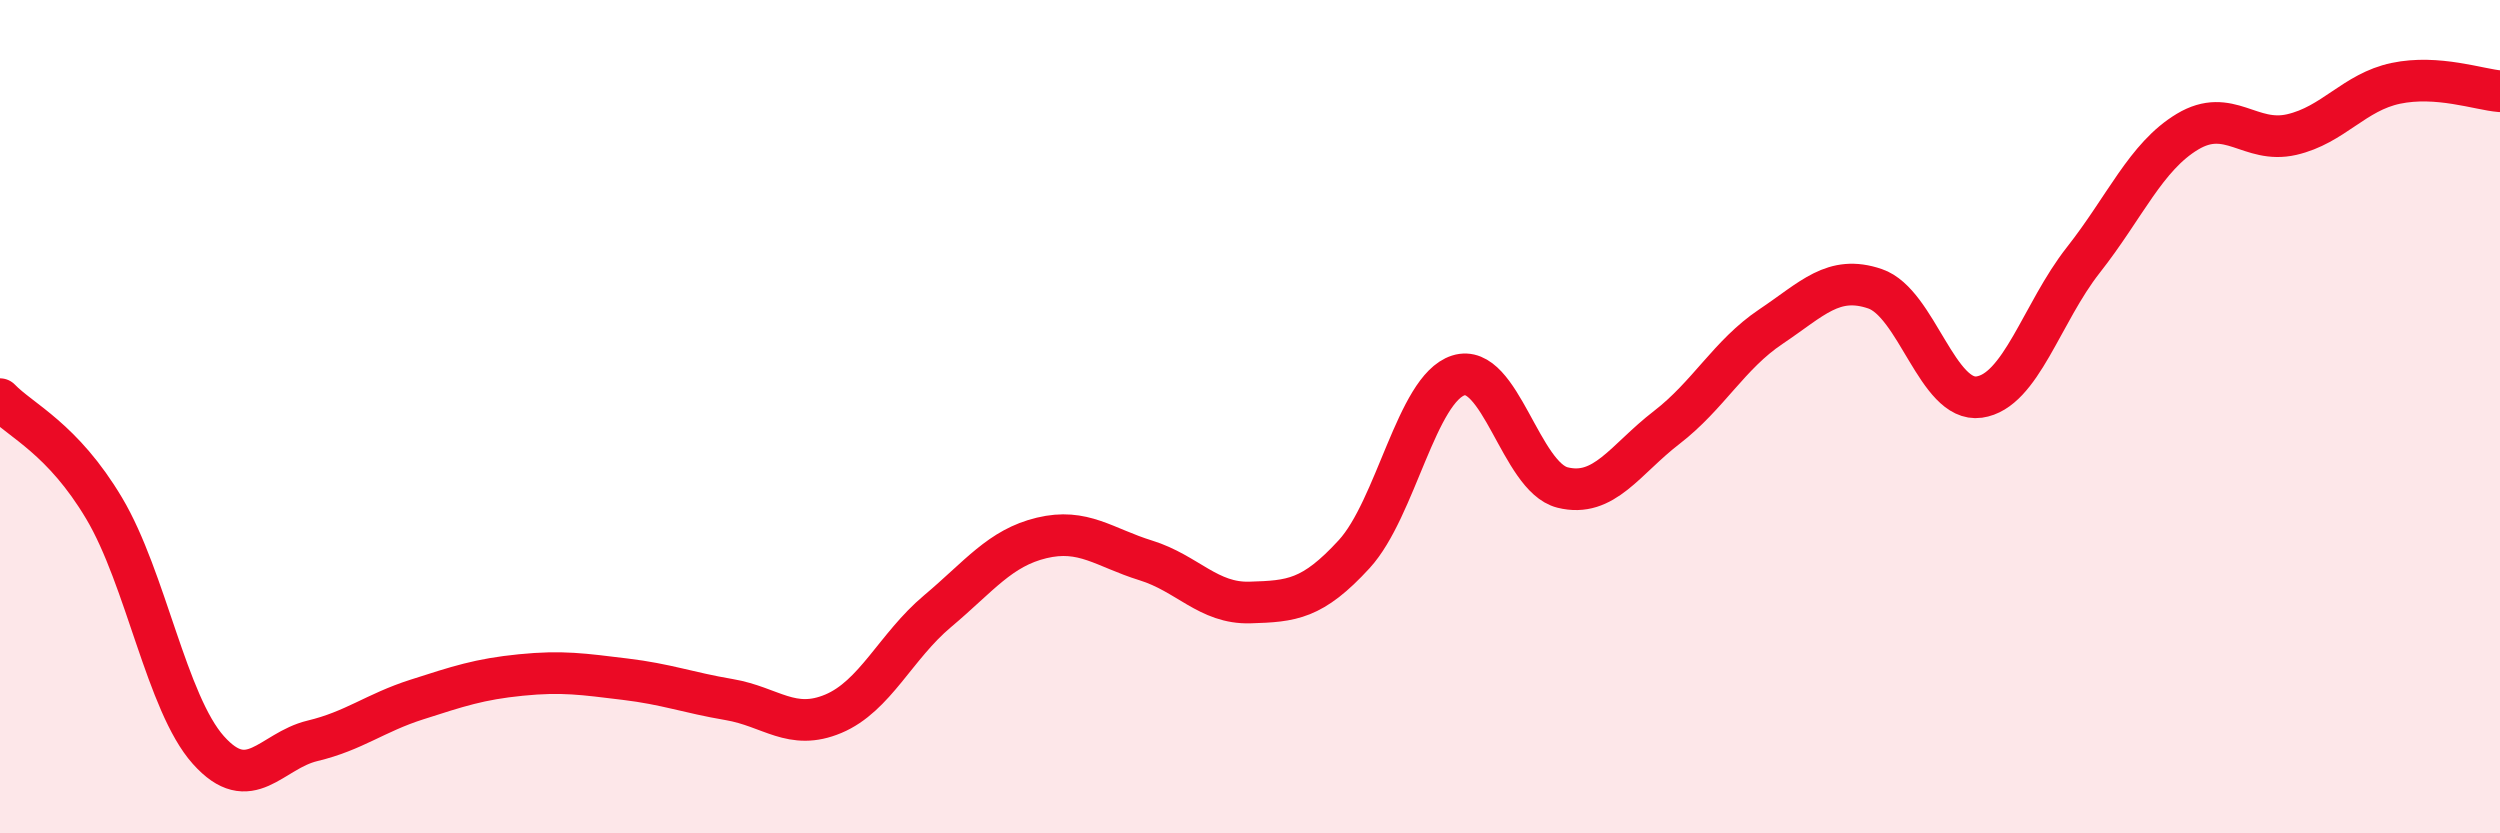 
    <svg width="60" height="20" viewBox="0 0 60 20" xmlns="http://www.w3.org/2000/svg">
      <path
        d="M 0,9.58 C 0.5,10.1 1.5,10.52 2.5,12.2 C 3.5,13.88 4,16.88 5,18 C 6,19.12 6.5,18.02 7.5,17.78 C 8.5,17.54 9,17.11 10,16.79 C 11,16.47 11.5,16.3 12.5,16.2 C 13.5,16.1 14,16.18 15,16.3 C 16,16.42 16.5,16.62 17.5,16.79 C 18.5,16.96 19,17.55 20,17.13 C 21,16.71 21.5,15.51 22.5,14.67 C 23.5,13.83 24,13.15 25,12.91 C 26,12.67 26.5,13.14 27.5,13.45 C 28.5,13.76 29,14.49 30,14.46 C 31,14.43 31.5,14.39 32.5,13.3 C 33.5,12.21 34,9.33 35,9.01 C 36,8.69 36.5,11.45 37.5,11.7 C 38.5,11.95 39,11.03 40,10.26 C 41,9.49 41.5,8.51 42.5,7.84 C 43.5,7.17 44,6.59 45,6.93 C 46,7.27 46.5,9.67 47.5,9.53 C 48.5,9.39 49,7.51 50,6.24 C 51,4.97 51.5,3.76 52.5,3.16 C 53.5,2.56 54,3.46 55,3.23 C 56,3 56.5,2.21 57.5,2 C 58.5,1.79 59.5,2.15 60,2.19L60 20L0 20Z"
        fill="#EB0A25"
        opacity="0.1"
        stroke-linecap="round"
        stroke-linejoin="round"
      />
      <path
        d="M 0,9.58 C 0.5,10.1 1.5,10.52 2.5,12.2 C 3.5,13.88 4,16.88 5,18 C 6,19.12 6.5,18.02 7.5,17.78 C 8.5,17.54 9,17.11 10,16.79 C 11,16.47 11.5,16.3 12.5,16.2 C 13.5,16.1 14,16.18 15,16.3 C 16,16.42 16.5,16.62 17.5,16.79 C 18.5,16.96 19,17.55 20,17.13 C 21,16.71 21.5,15.51 22.5,14.67 C 23.5,13.83 24,13.15 25,12.91 C 26,12.67 26.5,13.14 27.5,13.45 C 28.5,13.76 29,14.49 30,14.46 C 31,14.43 31.5,14.39 32.5,13.3 C 33.5,12.21 34,9.33 35,9.01 C 36,8.69 36.5,11.45 37.5,11.7 C 38.5,11.95 39,11.03 40,10.26 C 41,9.49 41.5,8.51 42.5,7.84 C 43.5,7.17 44,6.59 45,6.93 C 46,7.27 46.5,9.67 47.5,9.53 C 48.5,9.39 49,7.51 50,6.24 C 51,4.97 51.5,3.76 52.5,3.16 C 53.5,2.56 54,3.46 55,3.23 C 56,3 56.5,2.21 57.5,2 C 58.5,1.79 59.5,2.15 60,2.19"
        stroke="#EB0A25"
        stroke-width="1"
        fill="none"
        stroke-linecap="round"
        stroke-linejoin="round"
      />
    </svg>
  
